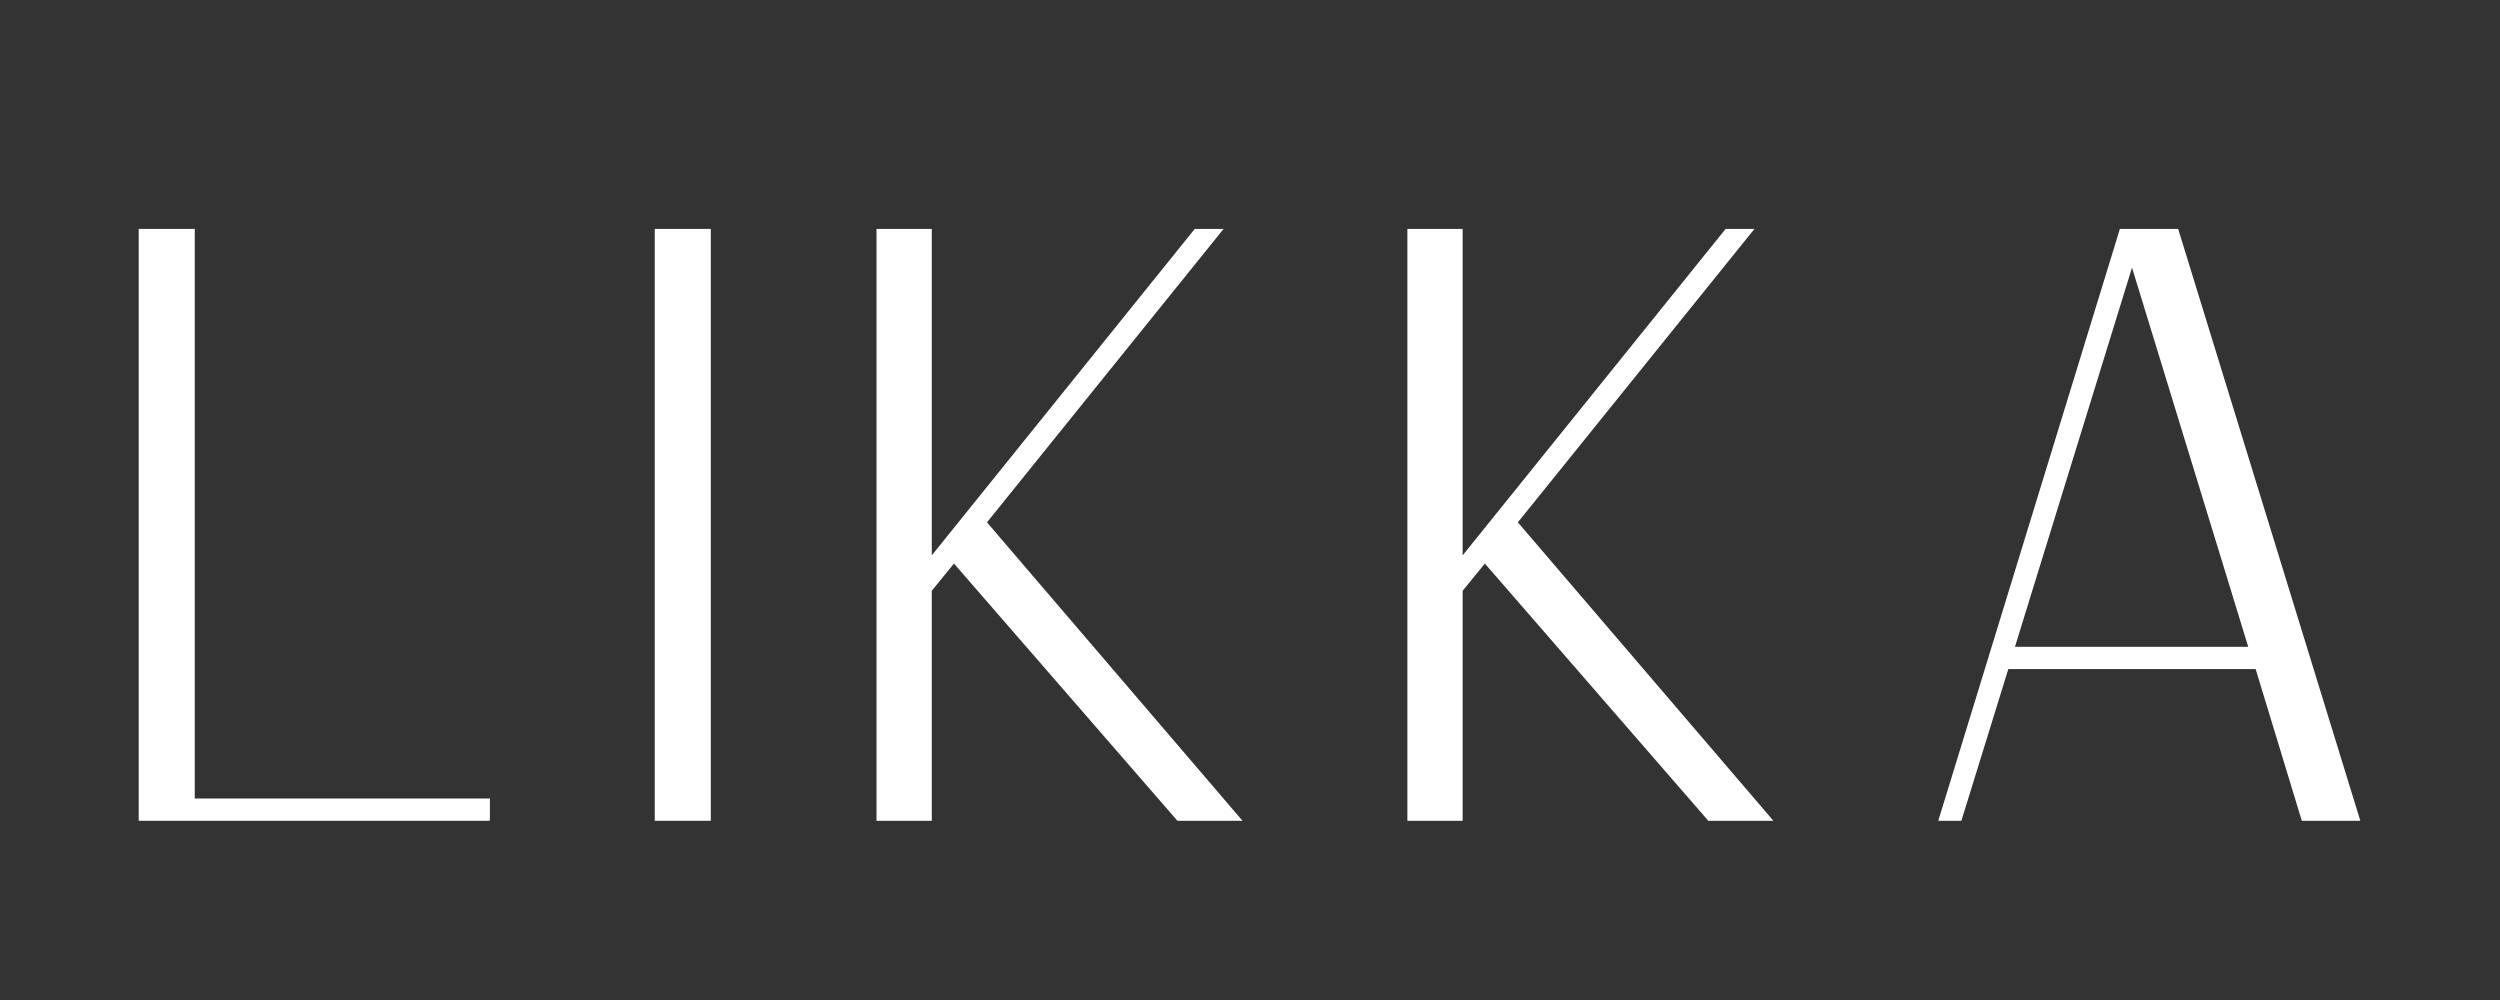 <svg xmlns="http://www.w3.org/2000/svg" width="600" viewBox="0 0 600 240" height="240" preserveAspectRatio="xMidYMid meet" version="1.0">
  <rect x="0" y="0" width="600" height="240" fill="#333333" stroke="none"/>
  <defs>
    <clipPath id="d5bd803092">
      <rect x="0" width="576" y="0" height="238"/>
    </clipPath>
  </defs>
  <g transform="matrix(1, 0, 0, 1, 12, 0)">
    <g clip-path="url(#d5bd803092)">
      <g fill="#ffffff" fill-opacity="1">
        <g transform="translate(1.51, 196.987)">
          <g>
            <path d="M 19.781 0 L 19.781 -142.047 L 33.234 -142.047 L 33.234 -5.344 L 104.062 -5.344 L 104.062 0 Z M 19.781 0 "/>
          </g>
        </g>
      </g>
      <g fill="#ffffff" fill-opacity="1">
        <g transform="translate(125.36, 196.987)">
          <g>
            <path d="M 19.781 0 L 19.781 -142.047 L 33.234 -142.047 L 33.234 0 Z M 19.781 0 "/>
          </g>
        </g>
      </g>
      <g fill="#ffffff" fill-opacity="1">
        <g transform="translate(178.58, 196.987)">
          <g>
            <path d="M 19.781 0 L 19.781 -142.047 L 33.047 -142.047 L 33.047 -63.703 L 96.156 -142.047 L 103.078 -142.047 L 46.297 -71.625 L 107.625 0 L 92 0 L 38.375 -61.734 L 33.047 -55.203 L 33.047 0 Z M 19.781 0 "/>
          </g>
        </g>
      </g>
      <g fill="#ffffff" fill-opacity="1">
        <g transform="translate(305.991, 196.987)">
          <g>
            <path d="M 19.781 0 L 19.781 -142.047 L 33.047 -142.047 L 33.047 -63.703 L 96.156 -142.047 L 103.078 -142.047 L 46.297 -71.625 L 107.625 0 L 92 0 L 38.375 -61.734 L 33.047 -55.203 L 33.047 0 Z M 19.781 0 "/>
          </g>
        </g>
      </g>
      <g fill="#ffffff" fill-opacity="1">
        <g transform="translate(433.402, 196.987)">
          <g>
            <path d="M 19.781 0 L 63.312 -141.859 L 63.312 -142.047 L 77.359 -142.047 L 121.078 0 L 107.031 0 L 95.953 -36.406 L 36.594 -36.406 L 25.328 0 Z M 38.188 -41.75 L 94.172 -41.75 L 66.281 -132.75 Z M 38.188 -41.75 "/>
          </g>
        </g>
      </g>
    </g>
  </g>
</svg>

